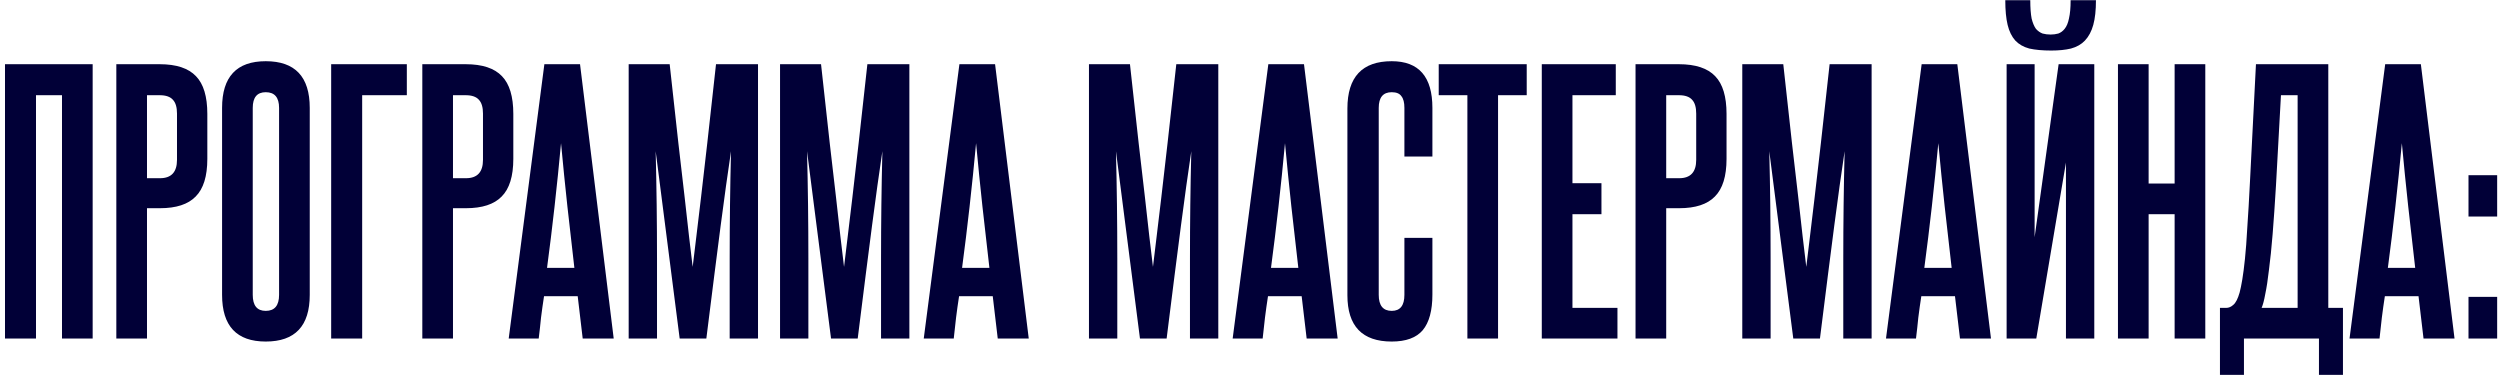 <?xml version="1.0" encoding="UTF-8"?> <svg xmlns="http://www.w3.org/2000/svg" width="480" height="72" viewBox="0 0 480 72" fill="none"><path d="M11.903 65V18.28H6.911V65H0.959V12.328H17.791V65H11.903ZM33.983 21.8C33.983 20.605 33.727 19.731 33.215 19.176C32.703 18.579 31.85 18.28 30.655 18.28H28.223V34.216H30.719C32.895 34.216 33.983 33.043 33.983 30.696V21.8ZM22.335 65V12.328H30.655C33.855 12.328 36.181 13.096 37.631 14.632C39.082 16.125 39.807 18.536 39.807 21.864V30.504C39.807 33.832 39.061 36.243 37.567 37.736C36.117 39.229 33.834 39.976 30.719 39.976H28.223V65H22.335ZM42.639 20.712C42.639 14.739 45.433 11.752 51.023 11.752C56.655 11.752 59.471 14.739 59.471 20.712V56.616C59.471 62.589 56.655 65.576 51.023 65.576C45.433 65.576 42.639 62.589 42.639 56.616V20.712ZM53.583 20.712C53.583 18.707 52.729 17.704 51.023 17.704C49.359 17.704 48.527 18.707 48.527 20.712V56.616C48.527 58.664 49.359 59.688 51.023 59.688C52.729 59.688 53.583 58.664 53.583 56.616V20.712ZM78.112 12.328V18.28H69.536V65H63.584V12.328H78.112ZM92.733 21.8C92.733 20.605 92.477 19.731 91.965 19.176C91.453 18.579 90.6 18.28 89.405 18.28H86.973V34.216H89.469C91.645 34.216 92.733 33.043 92.733 30.696V21.8ZM81.085 65V12.328H89.405C92.605 12.328 94.931 13.096 96.381 14.632C97.832 16.125 98.557 18.536 98.557 21.864V30.504C98.557 33.832 97.811 36.243 96.317 37.736C94.867 39.229 92.584 39.976 89.469 39.976H86.973V65H81.085ZM111.879 65L110.919 56.872H104.455C104.242 58.237 104.05 59.603 103.879 60.968C103.751 62.291 103.602 63.635 103.431 65H97.671L104.519 12.328H111.367L117.831 65H111.879ZM110.279 51.432C109.81 47.421 109.362 43.475 108.935 39.592C108.509 35.667 108.103 31.635 107.719 27.496C106.951 35.773 106.055 43.752 105.031 51.432H110.279ZM140.098 65V49.64C140.098 46.184 140.119 42.749 140.162 39.336C140.204 35.923 140.268 32.488 140.354 29.032C140.055 31.208 139.735 33.427 139.394 35.688C139.095 37.949 138.754 40.488 138.37 43.304C138.028 46.077 137.623 49.235 137.154 52.776C136.727 56.275 136.215 60.349 135.618 65H130.498L125.89 29.032C125.975 32.488 126.039 35.923 126.082 39.336C126.124 42.749 126.146 46.184 126.146 49.64V65H120.706V12.328H128.578C129.218 18.301 129.772 23.336 130.242 27.432C130.711 31.485 131.116 34.984 131.458 37.928C131.799 40.829 132.076 43.304 132.29 45.352C132.546 47.4 132.78 49.363 132.994 51.24C133.207 49.405 133.442 47.464 133.698 45.416C133.954 43.325 134.252 40.829 134.594 37.928C134.935 34.984 135.34 31.464 135.81 27.368C136.279 23.272 136.834 18.259 137.474 12.328H145.538V65H140.098ZM169.16 65V49.64C169.16 46.184 169.182 42.749 169.224 39.336C169.267 35.923 169.331 32.488 169.416 29.032C169.118 31.208 168.798 33.427 168.456 35.688C168.158 37.949 167.816 40.488 167.432 43.304C167.091 46.077 166.686 49.235 166.216 52.776C165.79 56.275 165.278 60.349 164.68 65H159.56L154.952 29.032C155.038 32.488 155.102 35.923 155.144 39.336C155.187 42.749 155.208 46.184 155.208 49.64V65H149.768V12.328H157.64C158.28 18.301 158.835 23.336 159.304 27.432C159.774 31.485 160.179 34.984 160.52 37.928C160.862 40.829 161.139 43.304 161.352 45.352C161.608 47.4 161.843 49.363 162.056 51.24C162.27 49.405 162.504 47.464 162.76 45.416C163.016 43.325 163.315 40.829 163.656 37.928C163.998 34.984 164.403 31.464 164.872 27.368C165.342 23.272 165.896 18.259 166.536 12.328H174.6V65H169.16ZM191.567 65L190.607 56.872H184.143C183.929 58.237 183.737 59.603 183.567 60.968C183.439 62.291 183.289 63.635 183.119 65H177.359L184.207 12.328H191.055L197.519 65H191.567ZM189.967 51.432C189.497 47.421 189.049 43.475 188.623 39.592C188.196 35.667 187.791 31.635 187.407 27.496C186.639 35.773 185.743 43.752 184.719 51.432H189.967ZM228.473 65V49.64C228.473 46.184 228.494 42.749 228.537 39.336C228.579 35.923 228.643 32.488 228.729 29.032C228.43 31.208 228.11 33.427 227.769 35.688C227.47 37.949 227.129 40.488 226.745 43.304C226.403 46.077 225.998 49.235 225.529 52.776C225.102 56.275 224.59 60.349 223.993 65H218.873L214.265 29.032C214.35 32.488 214.414 35.923 214.457 39.336C214.499 42.749 214.521 46.184 214.521 49.64V65H209.081V12.328H216.953C217.593 18.301 218.147 23.336 218.617 27.432C219.086 31.485 219.491 34.984 219.833 37.928C220.174 40.829 220.451 43.304 220.665 45.352C220.921 47.4 221.155 49.363 221.369 51.24C221.582 49.405 221.817 47.464 222.073 45.416C222.329 43.325 222.627 40.829 222.969 37.928C223.31 34.984 223.715 31.464 224.185 27.368C224.654 23.272 225.209 18.259 225.849 12.328H233.913V65H228.473ZM250.879 65L249.919 56.872H243.455C243.242 58.237 243.05 59.603 242.879 60.968C242.751 62.291 242.602 63.635 242.431 65H236.671L243.519 12.328H250.367L256.831 65H250.879ZM249.279 51.432C248.81 47.421 248.362 43.475 247.935 39.592C247.509 35.667 247.103 31.635 246.719 27.496C245.951 35.773 245.055 43.752 244.031 51.432H249.279ZM269.645 45.672H275.021V56.552C275.021 59.624 274.403 61.907 273.165 63.4C271.928 64.851 269.944 65.576 267.213 65.576C261.539 65.576 258.701 62.611 258.701 56.68V20.84C258.701 14.781 261.539 11.752 267.213 11.752C272.419 11.752 275.021 14.739 275.021 20.712V30.056H269.645V20.712C269.645 19.688 269.453 18.941 269.069 18.472C268.728 17.96 268.109 17.704 267.213 17.704C265.549 17.704 264.717 18.707 264.717 20.712V56.616C264.717 58.664 265.549 59.688 267.213 59.688C268.835 59.688 269.645 58.664 269.645 56.616V45.672ZM281.738 65V18.28H276.234V12.328H293.13V18.28H287.626V65H281.738ZM296.023 65V12.328H310.231V18.28H301.911V35.176H307.479V41.128H301.911V59.112H310.551V65H296.023ZM325.671 21.8C325.671 20.605 325.415 19.731 324.903 19.176C324.391 18.579 323.537 18.28 322.343 18.28H319.911V34.216H322.407C324.583 34.216 325.671 33.043 325.671 30.696V21.8ZM314.023 65V12.328H322.343C325.543 12.328 327.868 13.096 329.319 14.632C330.769 16.125 331.495 18.536 331.495 21.864V30.504C331.495 33.832 330.748 36.243 329.255 37.736C327.804 39.229 325.521 39.976 322.407 39.976H319.911V65H314.023ZM353.91 65V49.64C353.91 46.184 353.932 42.749 353.974 39.336C354.017 35.923 354.081 32.488 354.166 29.032C353.868 31.208 353.548 33.427 353.206 35.688C352.908 37.949 352.566 40.488 352.182 43.304C351.841 46.077 351.436 49.235 350.966 52.776C350.54 56.275 350.028 60.349 349.43 65H344.31L339.702 29.032C339.788 32.488 339.852 35.923 339.894 39.336C339.937 42.749 339.958 46.184 339.958 49.64V65H334.518V12.328H342.39C343.03 18.301 343.585 23.336 344.054 27.432C344.524 31.485 344.929 34.984 345.27 37.928C345.612 40.829 345.889 43.304 346.102 45.352C346.358 47.4 346.593 49.363 346.806 51.24C347.02 49.405 347.254 47.464 347.51 45.416C347.766 43.325 348.065 40.829 348.406 37.928C348.748 34.984 349.153 31.464 349.622 27.368C350.092 23.272 350.646 18.259 351.286 12.328H359.35V65H353.91ZM376.317 65L375.357 56.872H368.893C368.679 58.237 368.487 59.603 368.317 60.968C368.189 62.291 368.039 63.635 367.869 65H362.109L368.957 12.328H375.805L382.269 65H376.317ZM374.717 51.432C374.247 47.421 373.799 43.475 373.373 39.592C372.946 35.667 372.541 31.635 372.157 27.496C371.389 35.773 370.493 43.752 369.469 51.432H374.717ZM402.423 0.04C402.423 1.96 402.253 3.539 401.911 4.776C401.57 6.013 401.037 7.016 400.311 7.784C399.629 8.509 398.733 9.021 397.623 9.32C396.557 9.576 395.298 9.704 393.847 9.704C392.183 9.704 390.775 9.576 389.623 9.32C388.514 9.021 387.618 8.509 386.935 7.784C386.253 7.016 385.762 6.013 385.463 4.776C385.165 3.539 385.015 1.96 385.015 0.04H389.815C389.815 1.491 389.901 2.664 390.071 3.56C390.285 4.413 390.562 5.075 390.903 5.544C391.287 5.971 391.714 6.269 392.183 6.44C392.653 6.568 393.165 6.632 393.719 6.632C394.231 6.632 394.722 6.568 395.191 6.44C395.661 6.269 396.066 5.971 396.407 5.544C396.791 5.075 397.069 4.413 397.239 3.56C397.453 2.664 397.559 1.491 397.559 0.04H402.423ZM385.271 65V12.328H390.647V45.544L395.255 12.328H402.103V65H396.663V31.208L390.967 65H385.271ZM417.528 65V41.128H412.536V65H406.648V12.328H412.536V35.24H417.528V12.328H423.416V65H417.528ZM426.232 71.976V59.112H427.448C427.918 59.112 428.366 58.92 428.792 58.536C429.262 58.152 429.667 57.363 430.008 56.168C430.179 55.528 430.35 54.696 430.52 53.672C430.691 52.648 430.862 51.325 431.032 49.704C431.203 48.083 431.352 46.077 431.48 43.688C431.651 41.256 431.822 38.333 431.992 34.92L433.144 12.328H447.032V59.112H449.848V71.976H445.24V65H430.84V71.976H426.232ZM441.144 59.112V18.28H437.944L436.984 35.688C436.771 39.229 436.558 42.323 436.344 44.968C436.131 47.613 435.896 49.896 435.64 51.816C435.427 53.693 435.192 55.229 434.936 56.424C434.723 57.619 434.488 58.515 434.232 59.112H441.144ZM465.317 65L464.357 56.872H457.893C457.679 58.237 457.487 59.603 457.317 60.968C457.189 62.291 457.039 63.635 456.869 65H451.109L457.957 12.328H464.805L471.269 65H465.317ZM463.717 51.432C463.247 47.421 462.799 43.475 462.373 39.592C461.946 35.667 461.541 31.635 461.157 27.496C460.389 35.773 459.493 43.752 458.469 51.432H463.717ZM473.951 41.576V33.64H479.455V41.576H473.951ZM473.951 65V57H479.455V65H473.951Z" fill="#010037"></path></svg> 